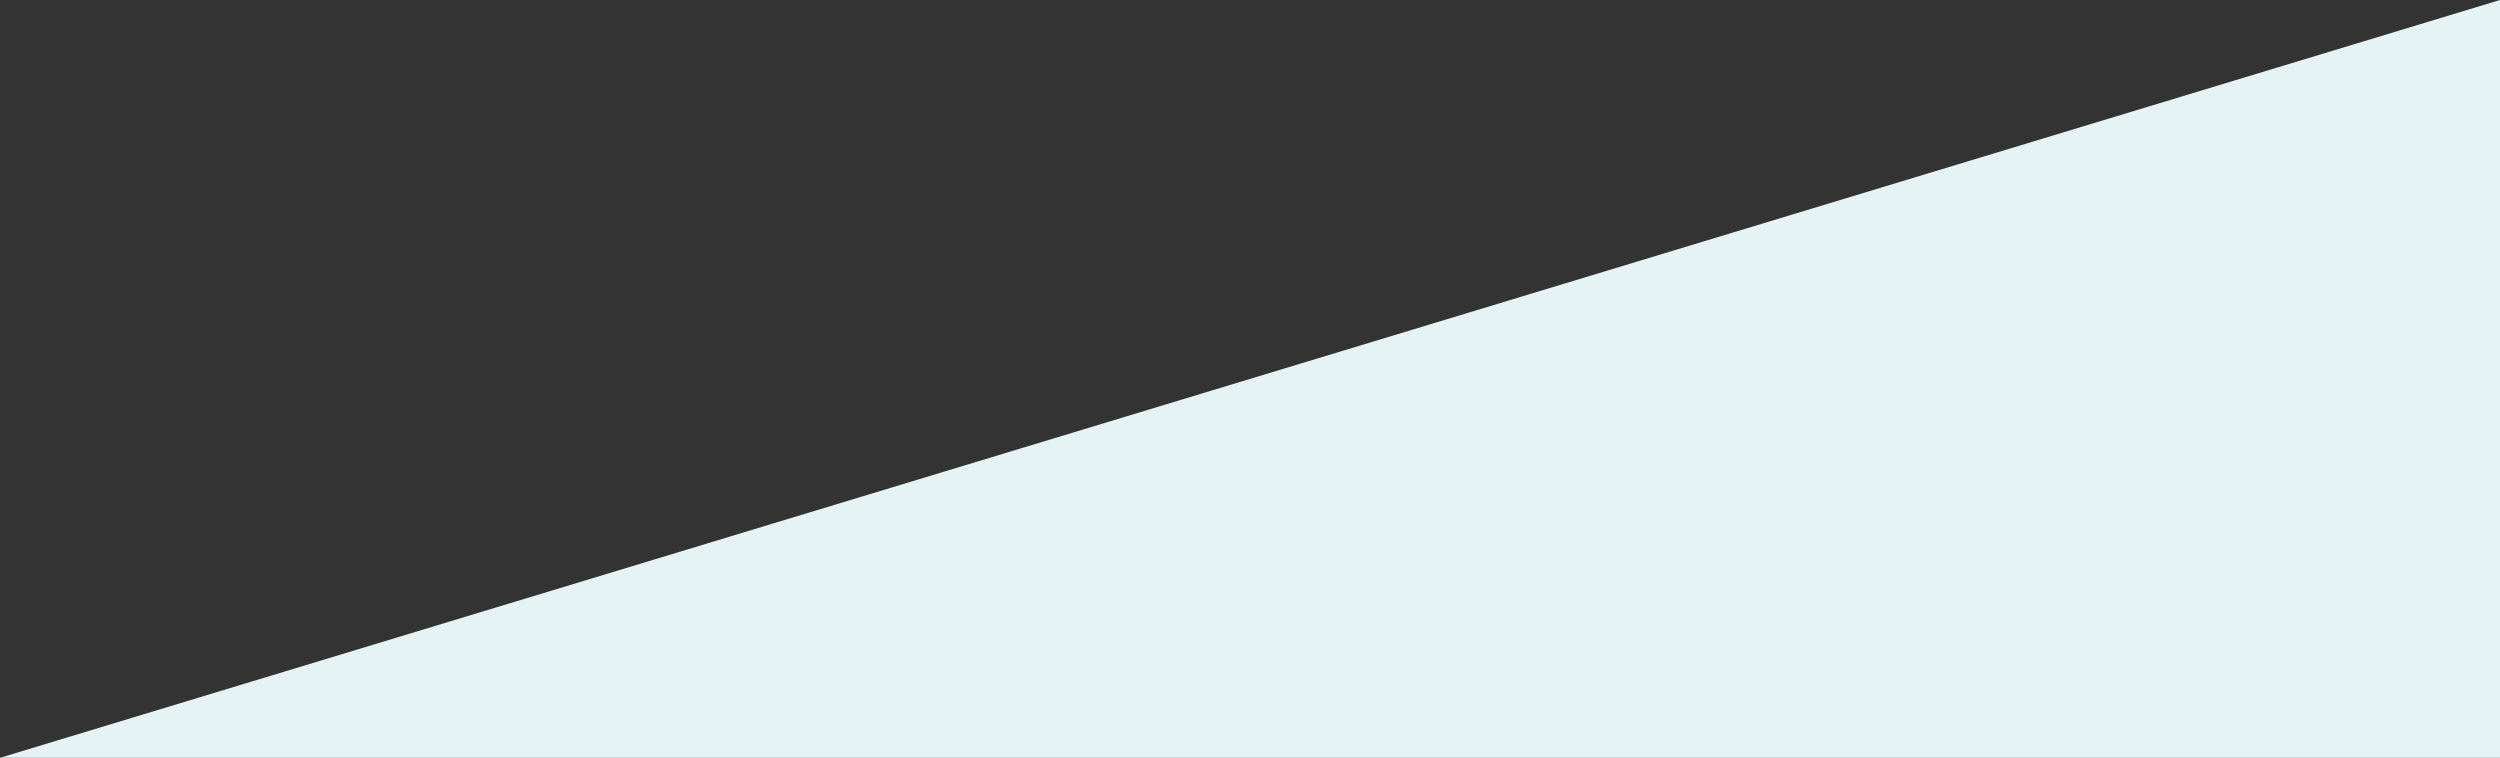<?xml version="1.0" encoding="utf-8"?>
<!-- Generator: Adobe Illustrator 16.0.0, SVG Export Plug-In . SVG Version: 6.00 Build 0)  -->
<!DOCTYPE svg PUBLIC "-//W3C//DTD SVG 1.1//EN" "http://www.w3.org/Graphics/SVG/1.1/DTD/svg11.dtd">
<svg version="1.1" id="Calque_1" xmlns="http://www.w3.org/2000/svg" xmlns:xlink="http://www.w3.org/1999/xlink" x="0px" y="0px"
	 width="320px" height="97px" viewBox="800 366.351 320 97" enable-background="new 800 366.351 320 97" xml:space="preserve">
<rect x="800" y="366.351" width="320" height="97" fill="#333333" stroke="none"/>
<polygon fill="#E5F3F4" points="1120,366.351 1120,463.351 800,463.351 "/>
</svg>
